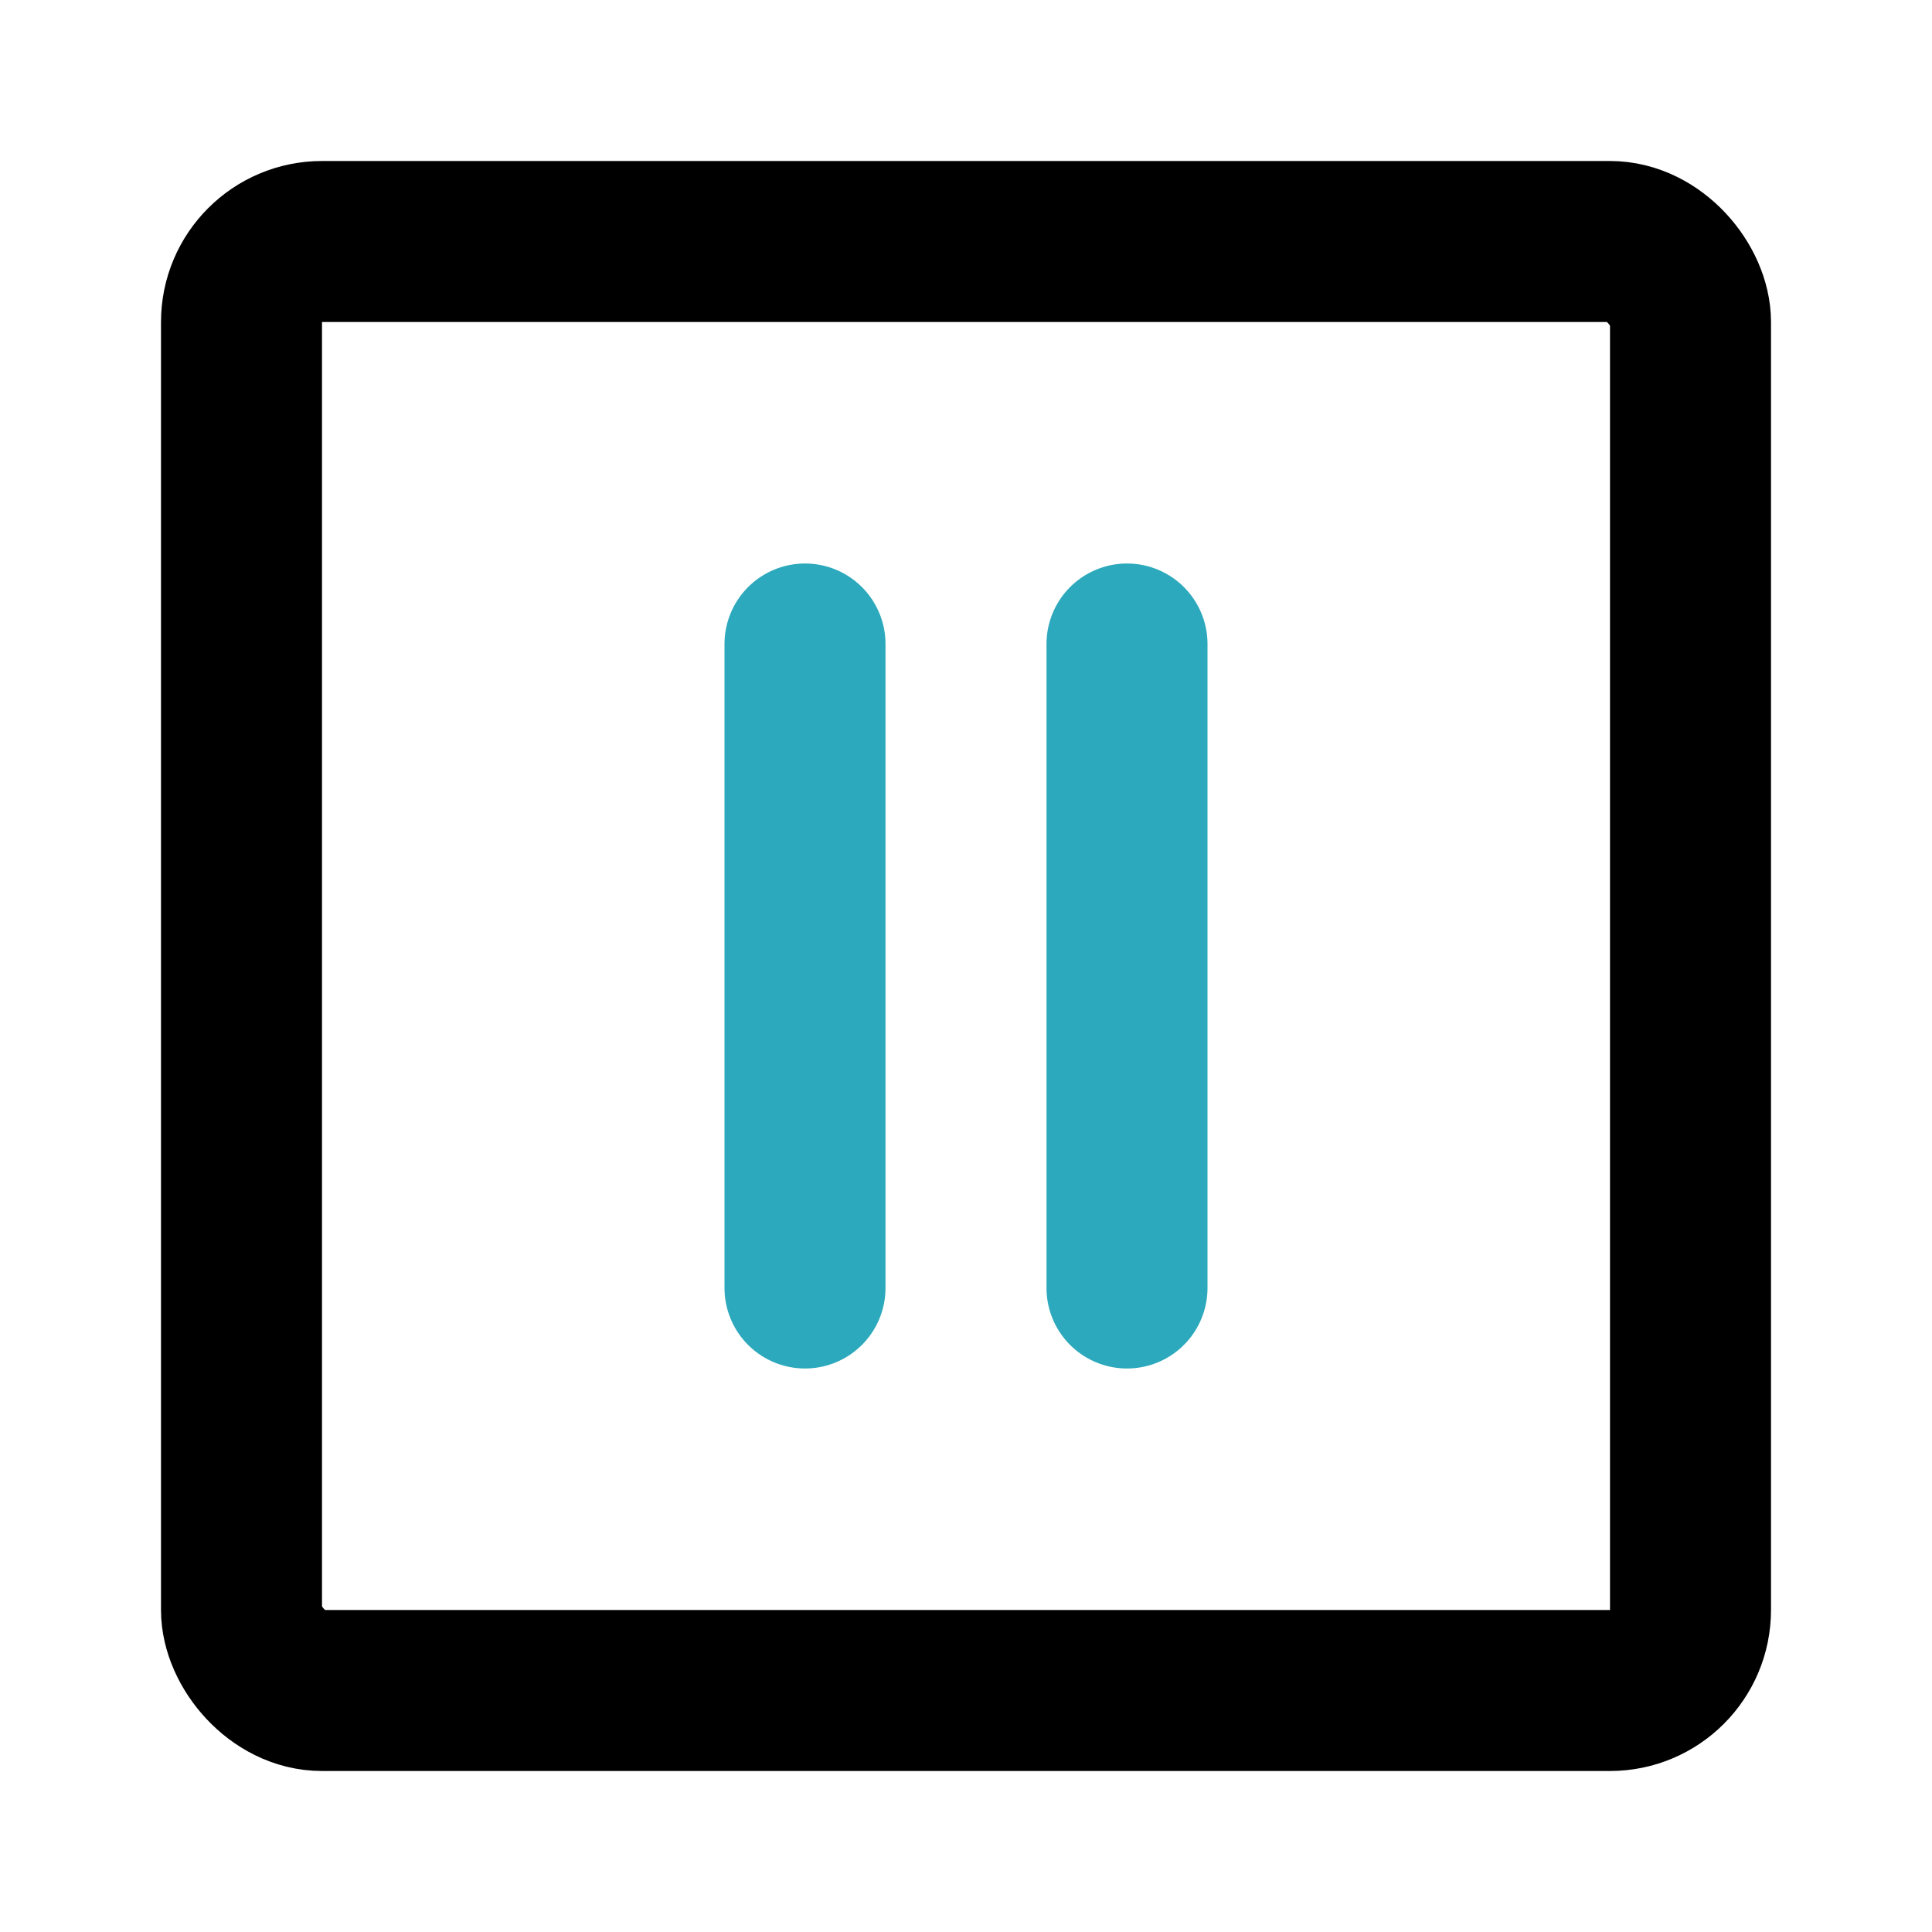 <?xml version="1.0" encoding="utf-8"?>
<svg fill="#000000" width="800px" height="800px" viewBox="0 0 24 24" id="pause-square" data-name="Line Color" xmlns="http://www.w3.org/2000/svg" class="icon line-color"><path id="secondary" d="M14,8v8M10,8v8" style="fill: none; stroke: rgb(44, 169, 188); stroke-linecap: round; stroke-linejoin: round; stroke-width: 2;"></path><rect id="primary" x="3" y="3" width="18" height="18" rx="1" style="fill: none; stroke: rgb(0, 0, 0); stroke-linecap: round; stroke-linejoin: round; stroke-width: 2;"></rect></svg>